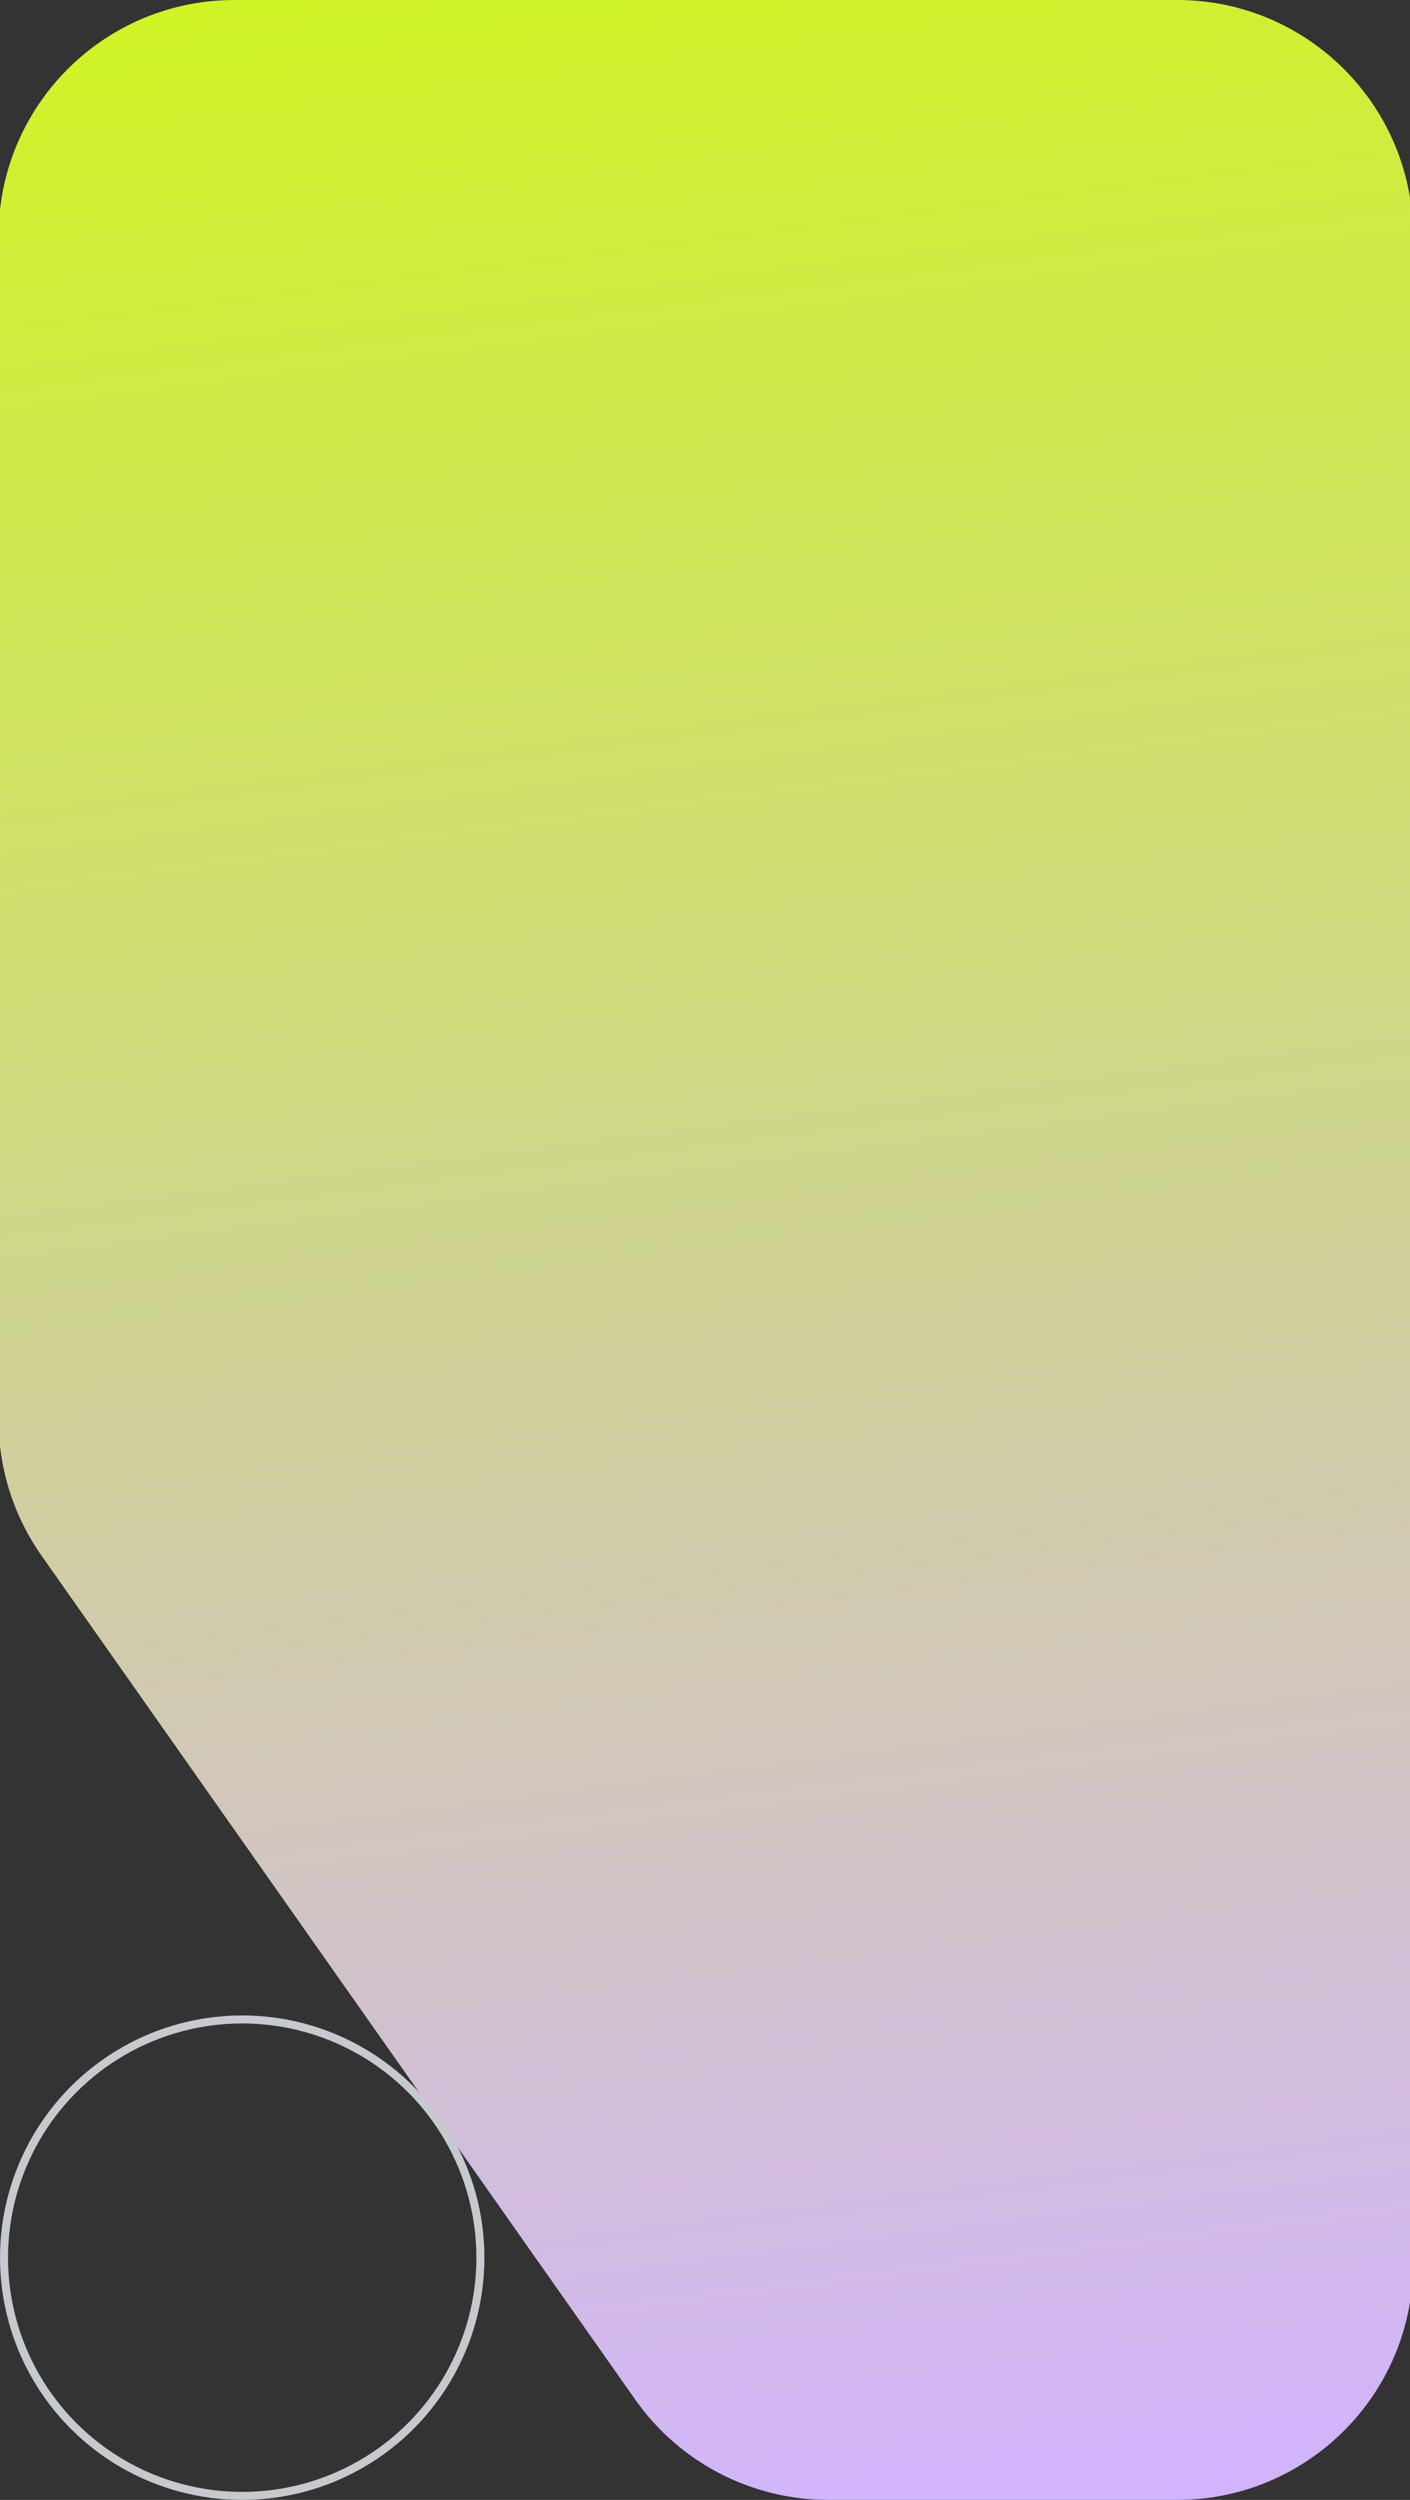 <svg width="176" height="312" viewBox="0 0 176 312" fill="none" xmlns="http://www.w3.org/2000/svg">
<rect x="0" y="0" width="176" height="312" fill="#333333" stroke="none"/>
<g clip-path="url(#clip0_1094_28262)">
<path d="M79.303 299.497L5.185 194.153C1.694 189.19 -0.18 183.271 -0.18 177.206V29.453C-0.18 13.185 13.005 0 29.273 0H146.934C163.201 0 176.387 13.185 176.387 29.453V282.547C176.387 298.815 163.201 312 146.934 312H103.395C93.808 312 84.82 307.335 79.303 299.497Z" fill="url(#paint0_linear_1094_28262)"/>
<circle cx="30.232" cy="30.232" r="29.732" transform="matrix(-1 0 0 1 60.465 251.537)" stroke="#C6CACE"/>
</g>
<defs>
<linearGradient id="paint0_linear_1094_28262" x1="149.805" y1="312" x2="101.388" y2="-65.587" gradientUnits="userSpaceOnUse">
<stop stop-color="#D2B3FF"/>
<stop offset="1" stop-color="#CEFF00"/>
</linearGradient>
<clipPath id="clip0_1094_28262">
<rect width="176" height="312" fill="white" transform="matrix(-1 0 0 1 176 0)"/>
</clipPath>
</defs>
</svg>

